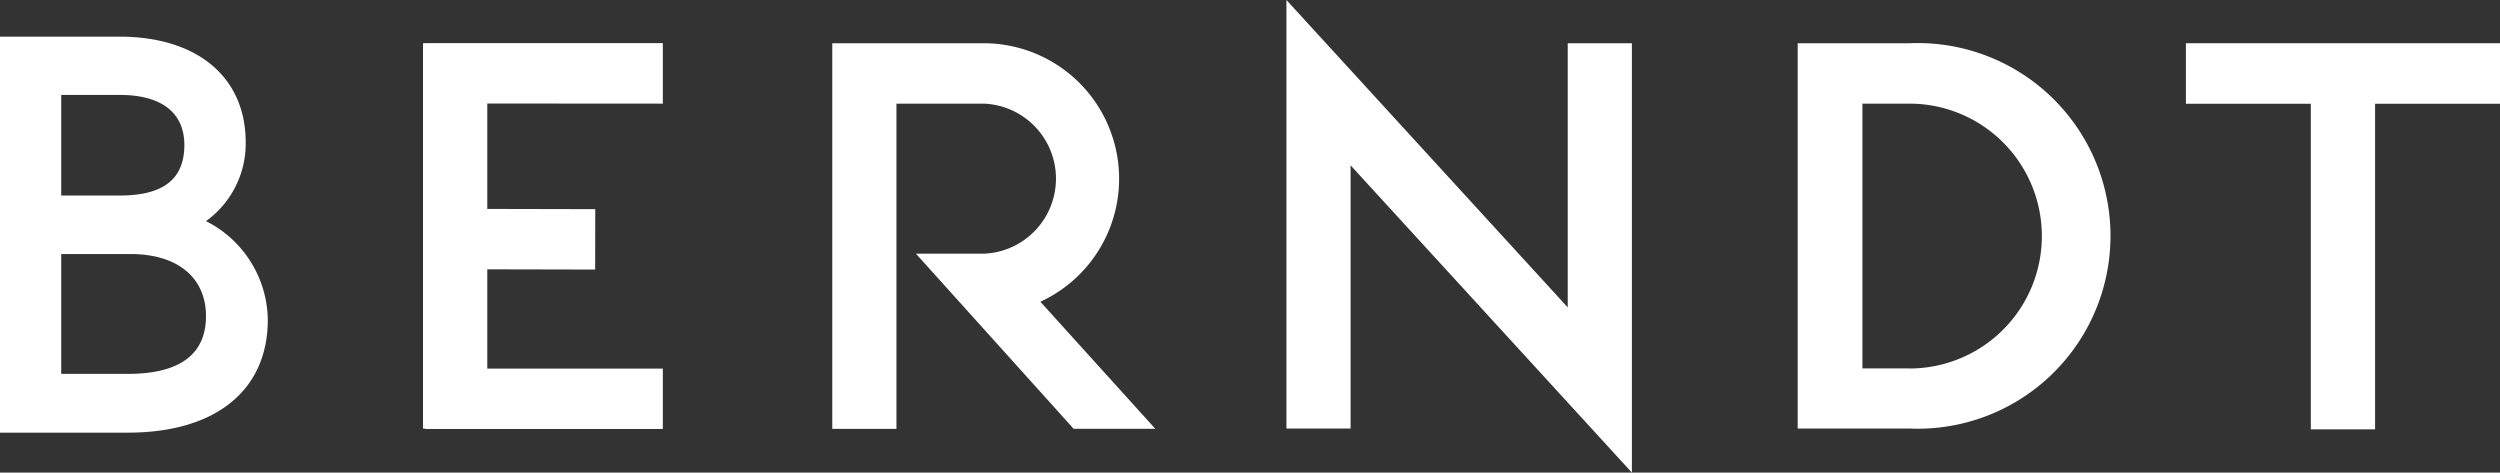 <svg id="Ebene_1" data-name="Ebene 1" xmlns="http://www.w3.org/2000/svg" viewBox="0 0 212.76 40.22"><rect x="0" y="0" width="212.76" height="40.22" fill="#333333" stroke="none"/><defs><style>.cls-1{fill:#fff;}</style></defs><title>logo_berndt</title><polygon class="cls-1" points="138.88 3.68 138.88 40.22 114.94 14.07 114.94 36.47 109.48 36.47 109.48 0 133.42 26.16 133.42 3.68 138.88 3.68"/><polygon class="cls-1" points="41.47 22.92 50.65 22.94 50.66 17.8 41.47 17.78 41.47 8.81 56.41 8.82 56.41 3.67 36.16 3.67 36.16 3.68 36 3.68 36 36.47 36.16 36.47 36.16 36.51 56.41 36.51 56.41 31.37 41.47 31.37 41.47 22.92"/><path class="cls-1" d="M123.81,57.86a11.53,11.53,0,0,0-4.82-22H106.1V68.68h5.46V41H119a6.39,6.39,0,0,1,0,12.77h-5.78l13.42,14.9h6.95Z" transform="translate(-35.27 -32.18)"/><path class="cls-1" d="M197.77,35.86h-9.51V68.65h0.21v0h9.3A16.41,16.41,0,1,0,197.77,35.86Zm0,27.67h-4V41h4A11.26,11.26,0,1,1,197.77,63.54Z" transform="translate(-35.27 -32.18)"/><polygon class="cls-1" points="212.76 3.68 186.03 3.68 186.03 8.83 196.66 8.83 196.66 36.54 202.13 36.54 202.13 8.83 212.76 8.83 212.76 3.68"/><path class="cls-1" d="M52.8,51a8.13,8.13,0,0,0,3.38-6.7c0-5.55-4.11-9-10.74-9H35.27V69H46.15c7.46,0,11.91-3.59,11.91-9.61A9.53,9.53,0,0,0,52.8,51ZM40.48,40.26h5c3.53,0,5.48,1.51,5.48,4.26,0,2.9-1.79,4.3-5.48,4.3h-5V40.26ZM46.15,64H40.48V53.8h5.9c4,0,6.42,2,6.42,5.29S50.5,64,46.15,64Z" transform="translate(-35.27 -32.18)"/></svg>